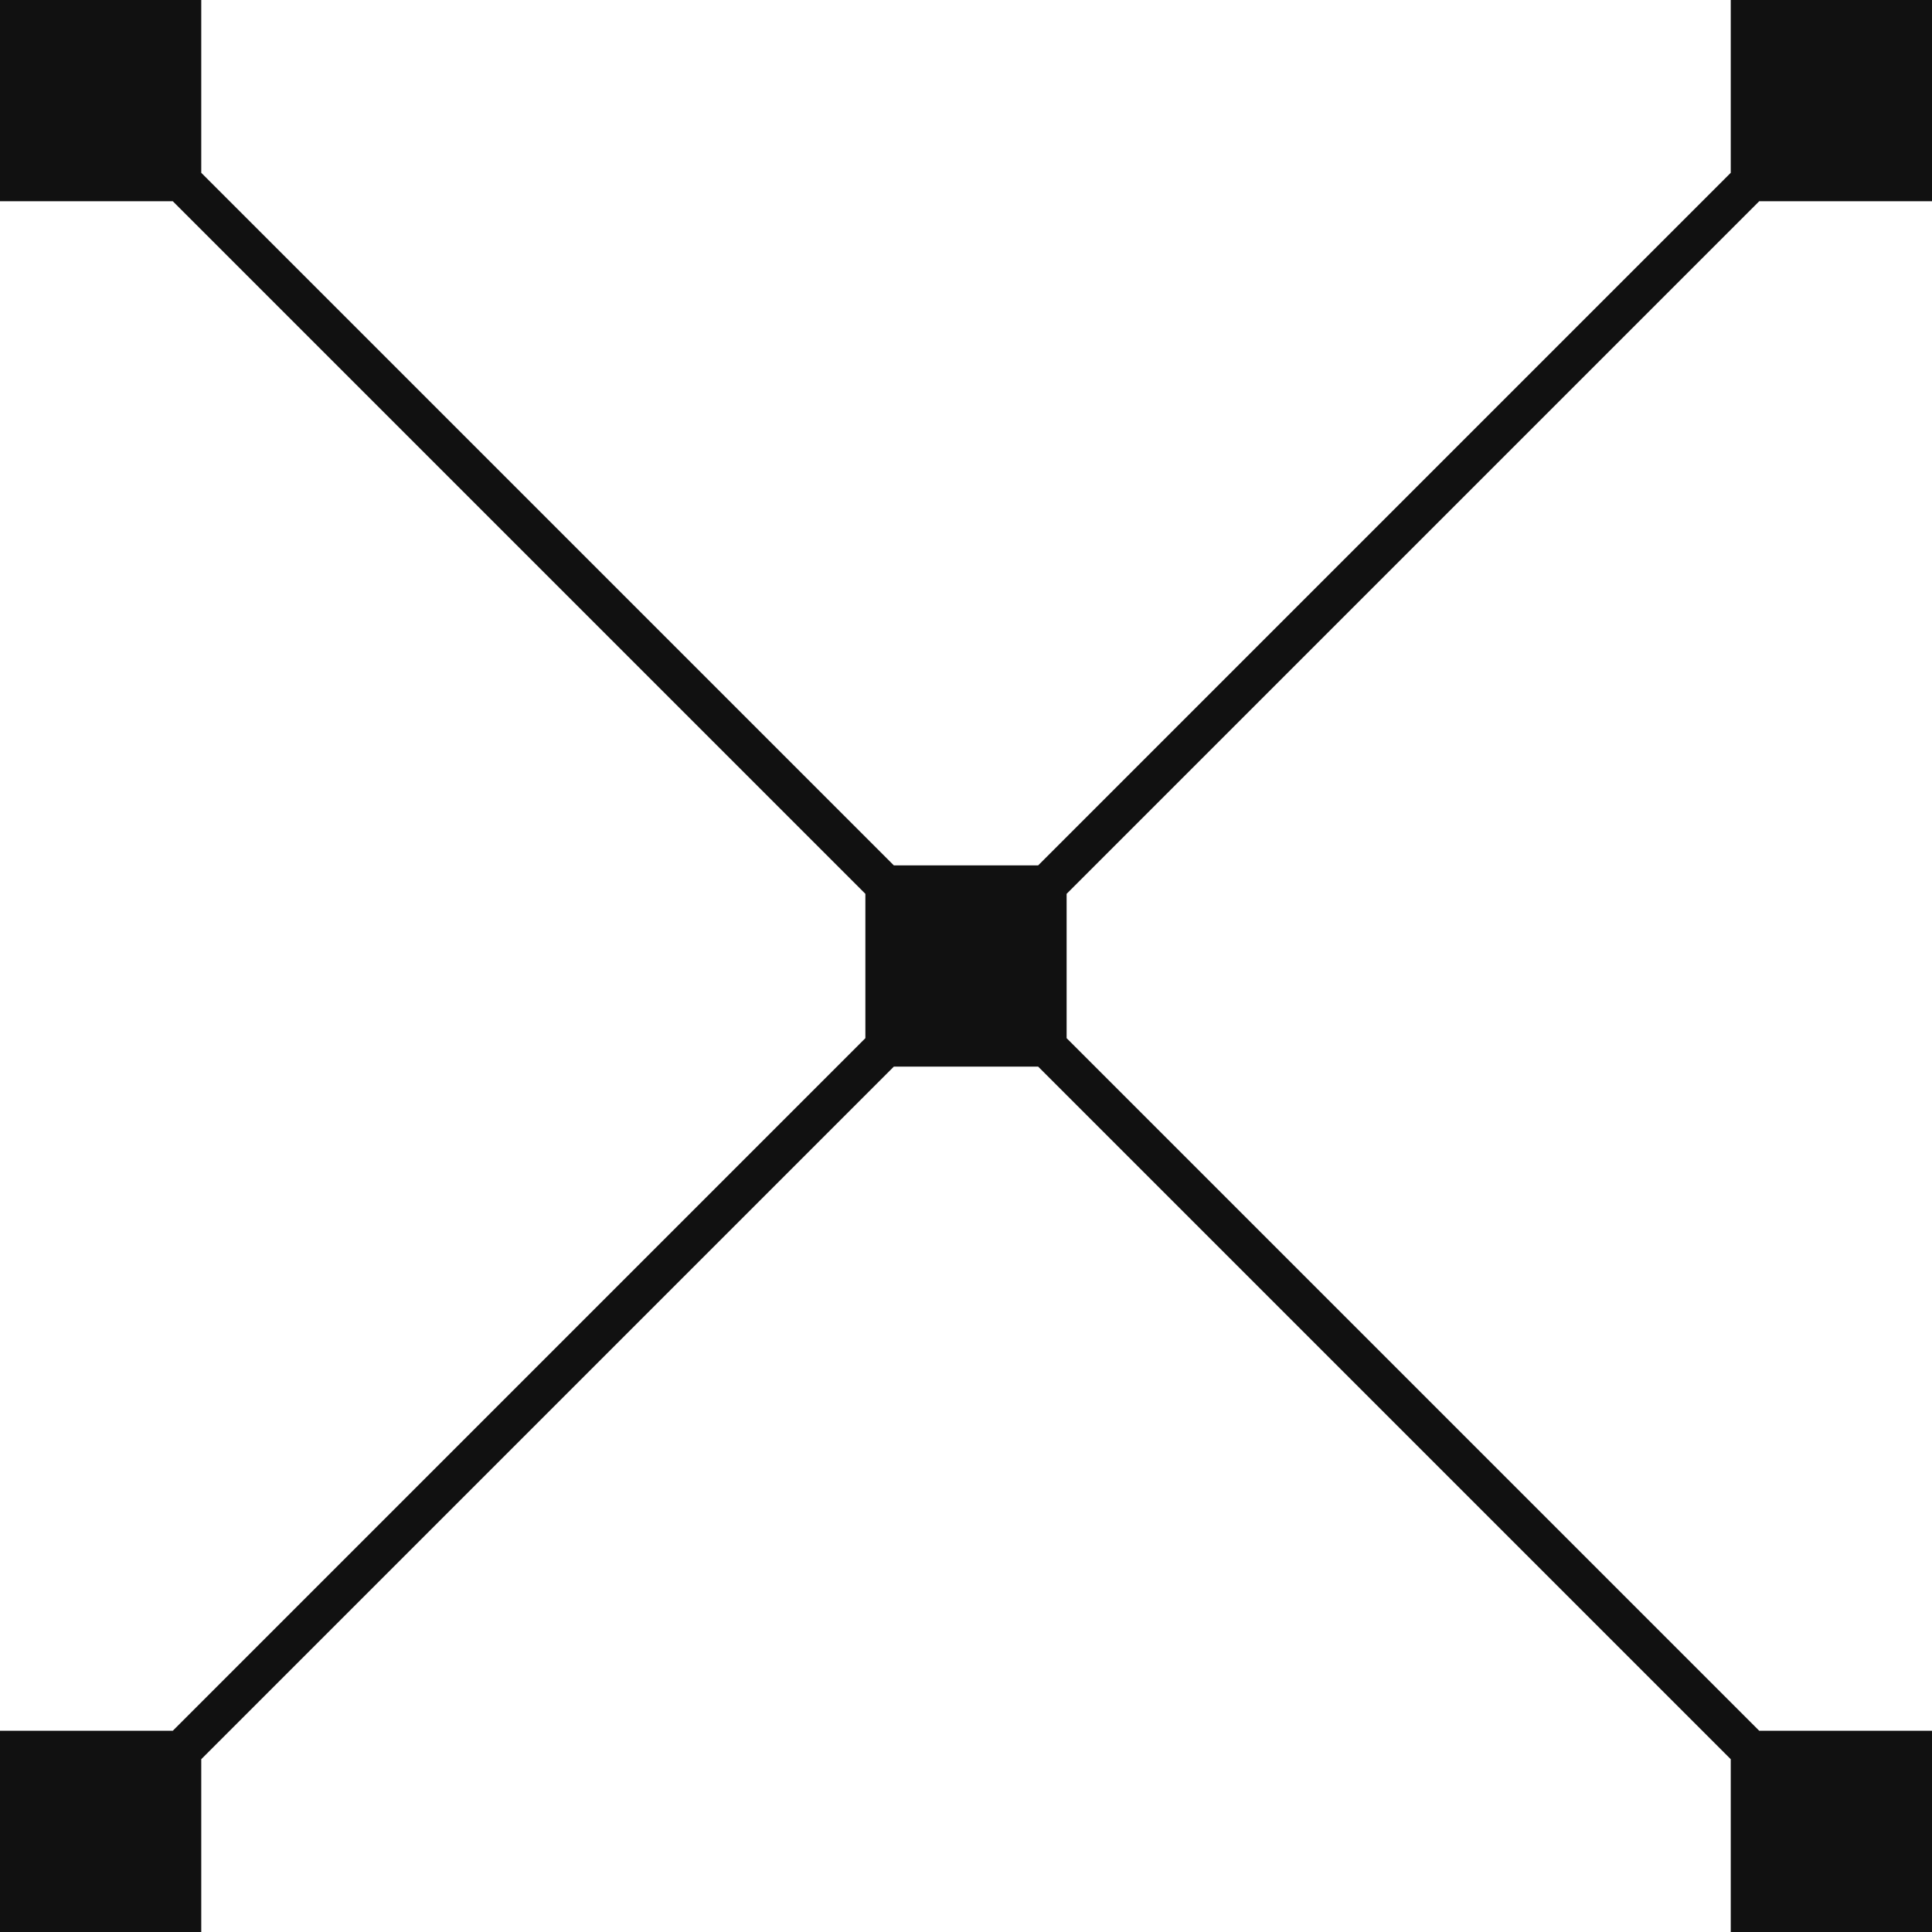 <svg xmlns="http://www.w3.org/2000/svg" width="48" height="48" viewBox="0 0 48 48"><path d="M26.5,22.207,43.707,5H48V0H43V4.293L25.793,21.5H22.207L5,4.293V0H0V5H4.293L21.5,22.207v3.586L4.293,43H0v5H5V43.707L22.207,26.5h3.586L43,43.707V48h5V43H43.707L26.5,25.793Z" fill="#111"></path></svg>